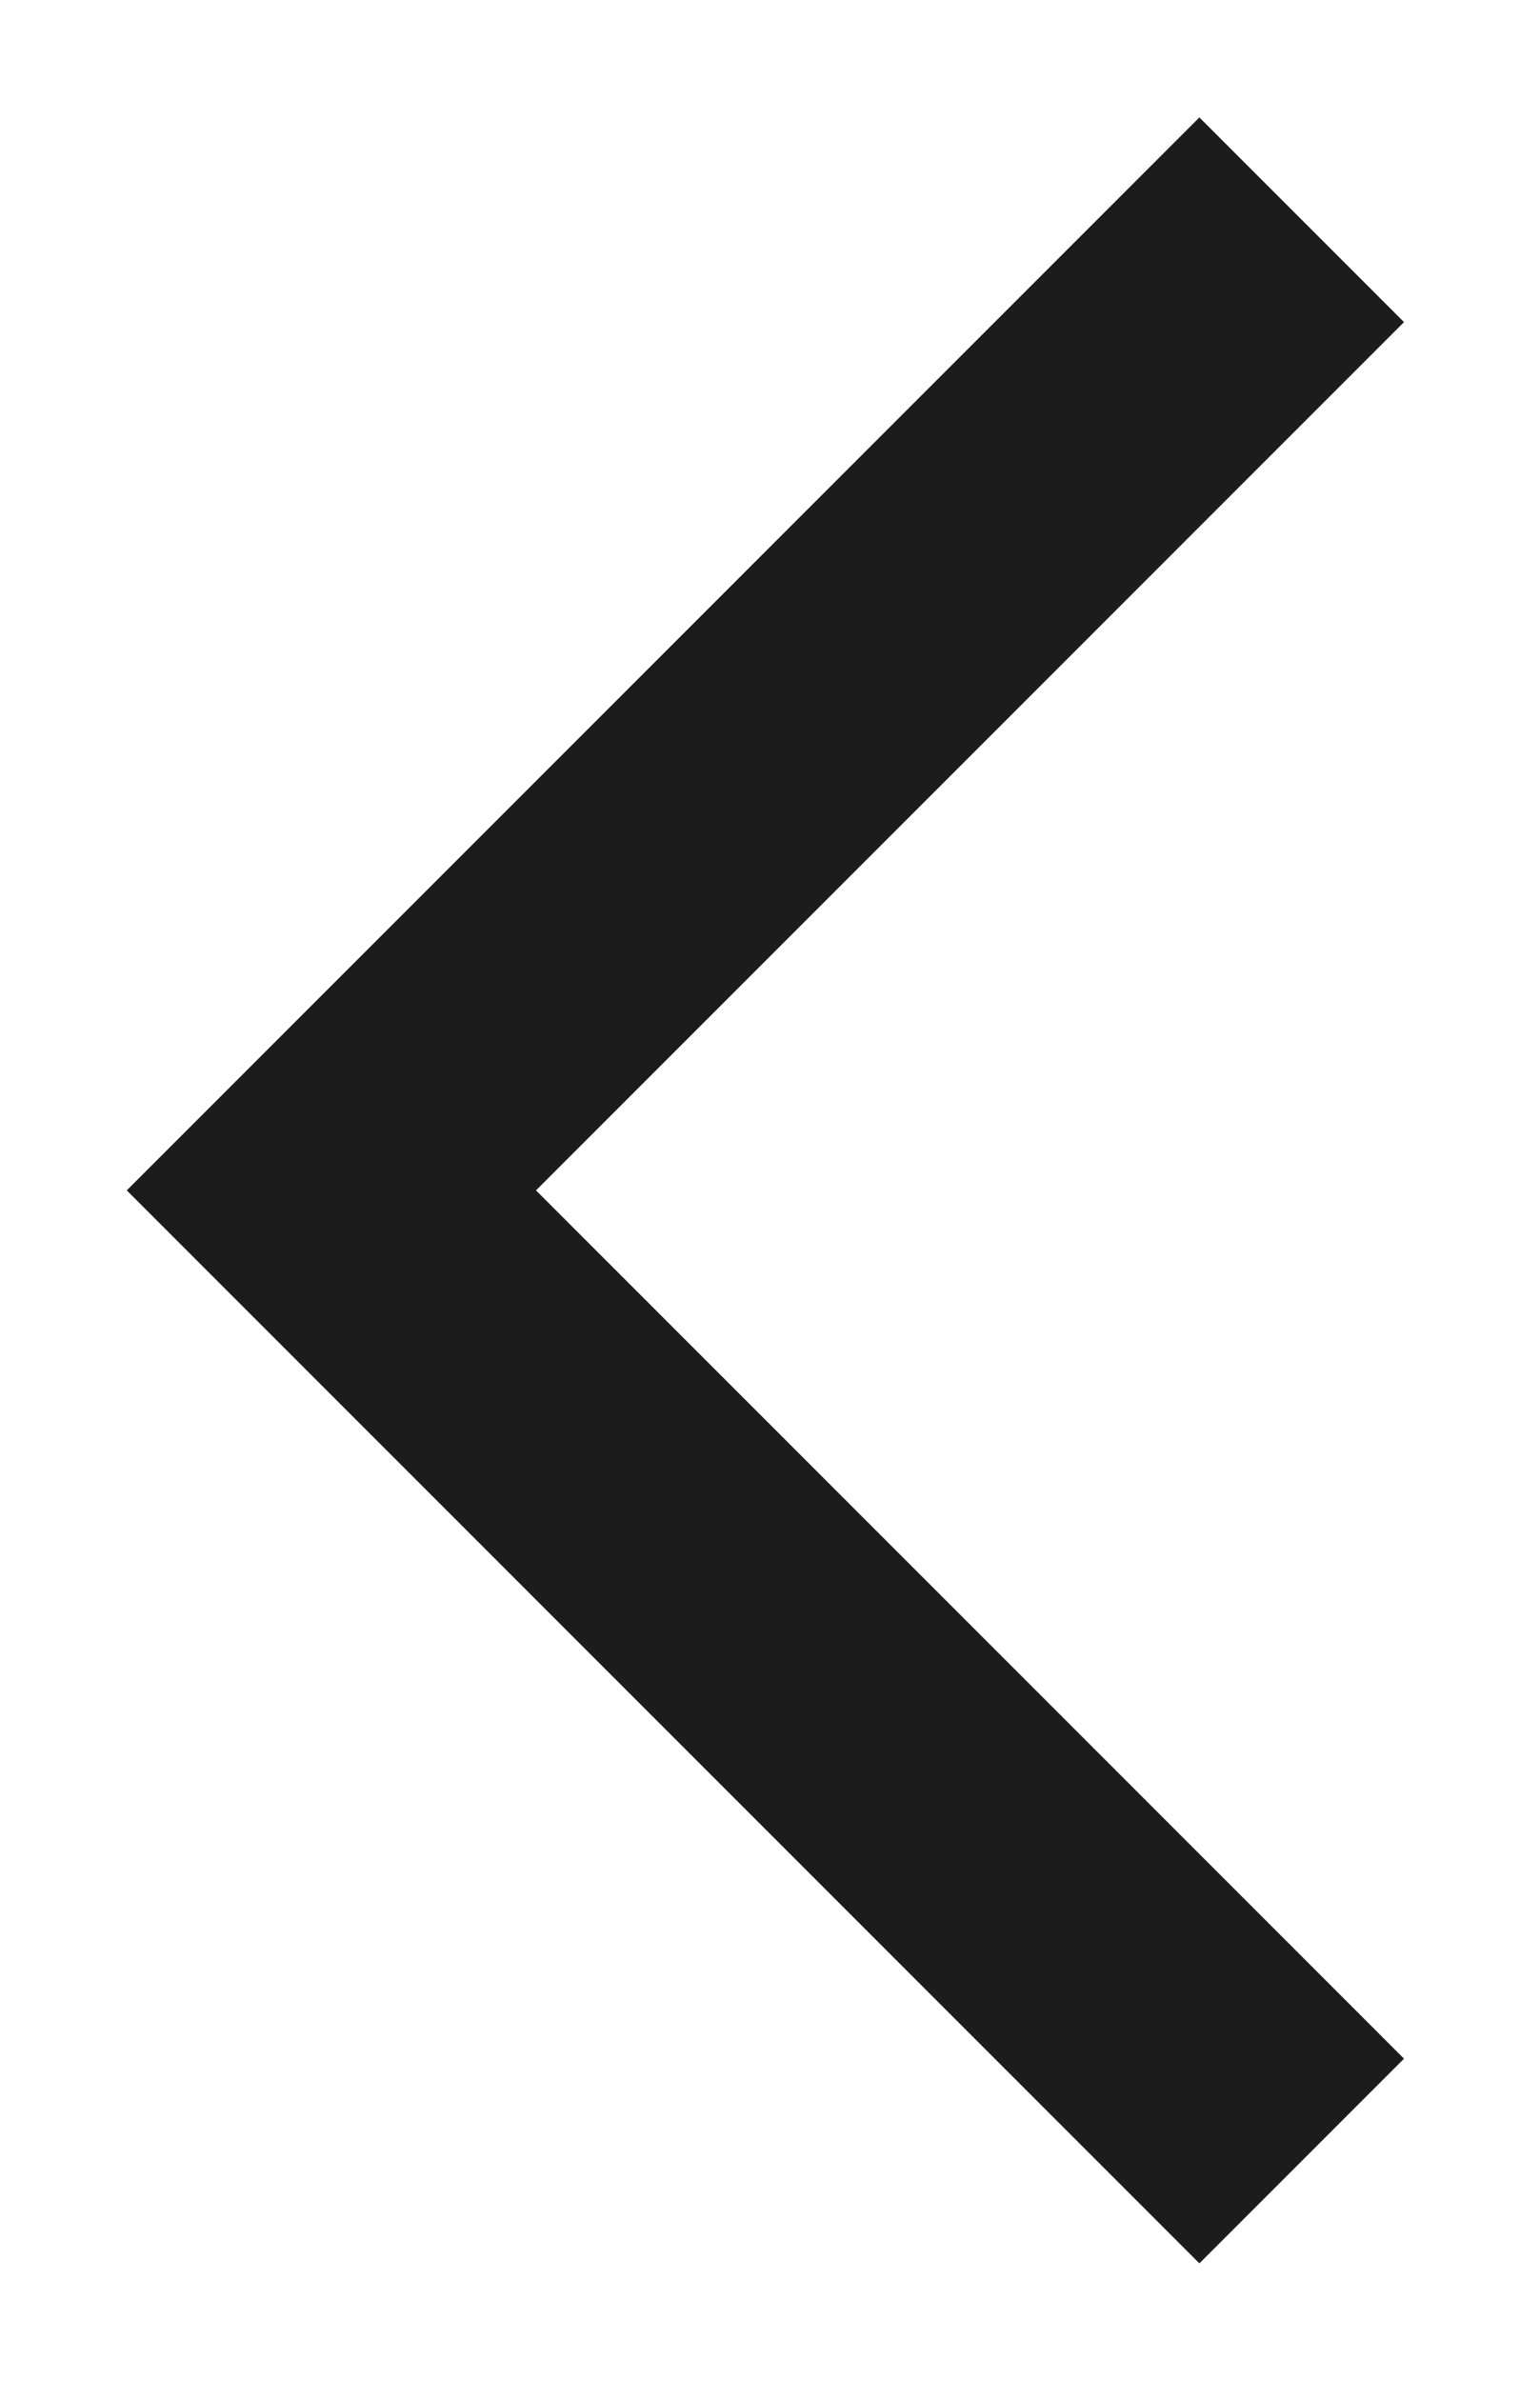<svg width="11" height="17" viewBox="0 0 11 17" fill="none" xmlns="http://www.w3.org/2000/svg">
<path d="M8.567 2.3L2.367 8.5L8.567 14.7" stroke="#1C1C1C" stroke-width="2.067" stroke-linecap="square"/>
</svg>
